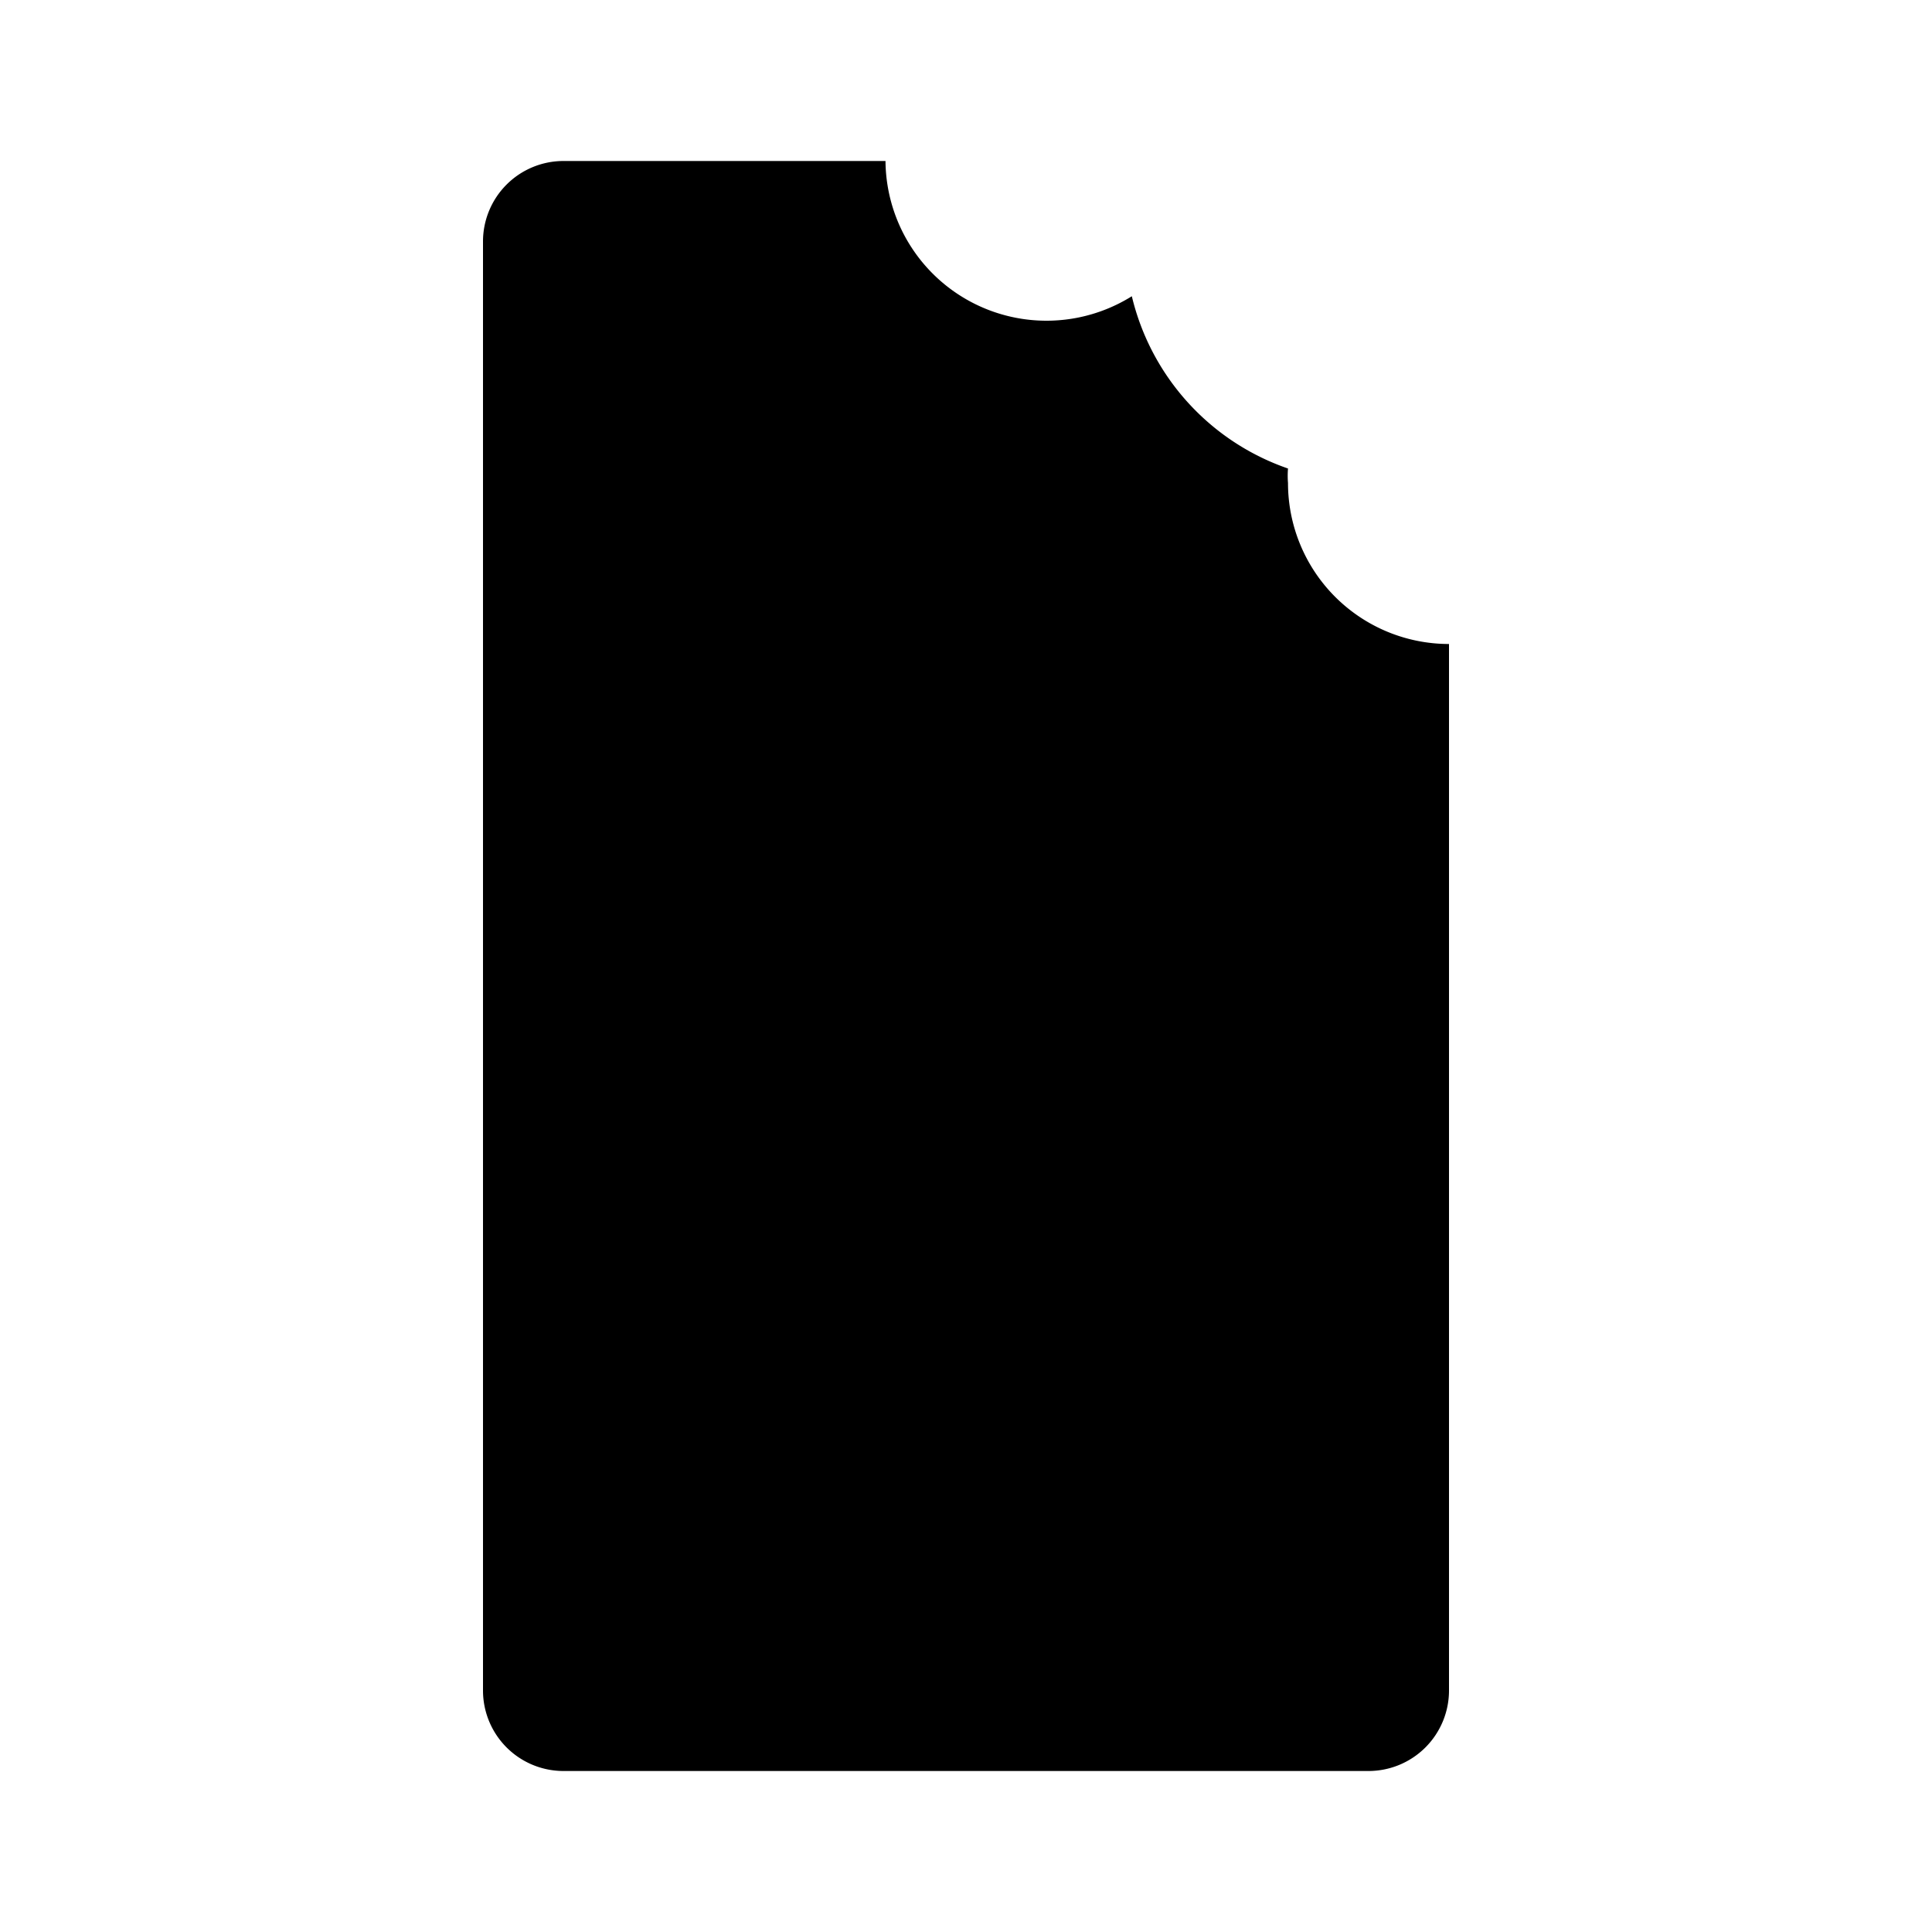 <svg xmlns="http://www.w3.org/2000/svg" fill="#000000" width="800px" height="800px" viewBox="0 0 24 24" id="chocolate-2" data-name="Flat Color" class="icon flat-color"><path id="primary" d="M16,6a1.1,1.1,0,0,1,0-.18,3,3,0,0,1-1.94-2.14A2,2,0,0,1,11,2H7A1,1,0,0,0,6,3V21a1,1,0,0,0,1,1H17a1,1,0,0,0,1-1V8A2,2,0,0,1,16,6Z" style="fill: rgb(0, 0, 0);"></path></svg>